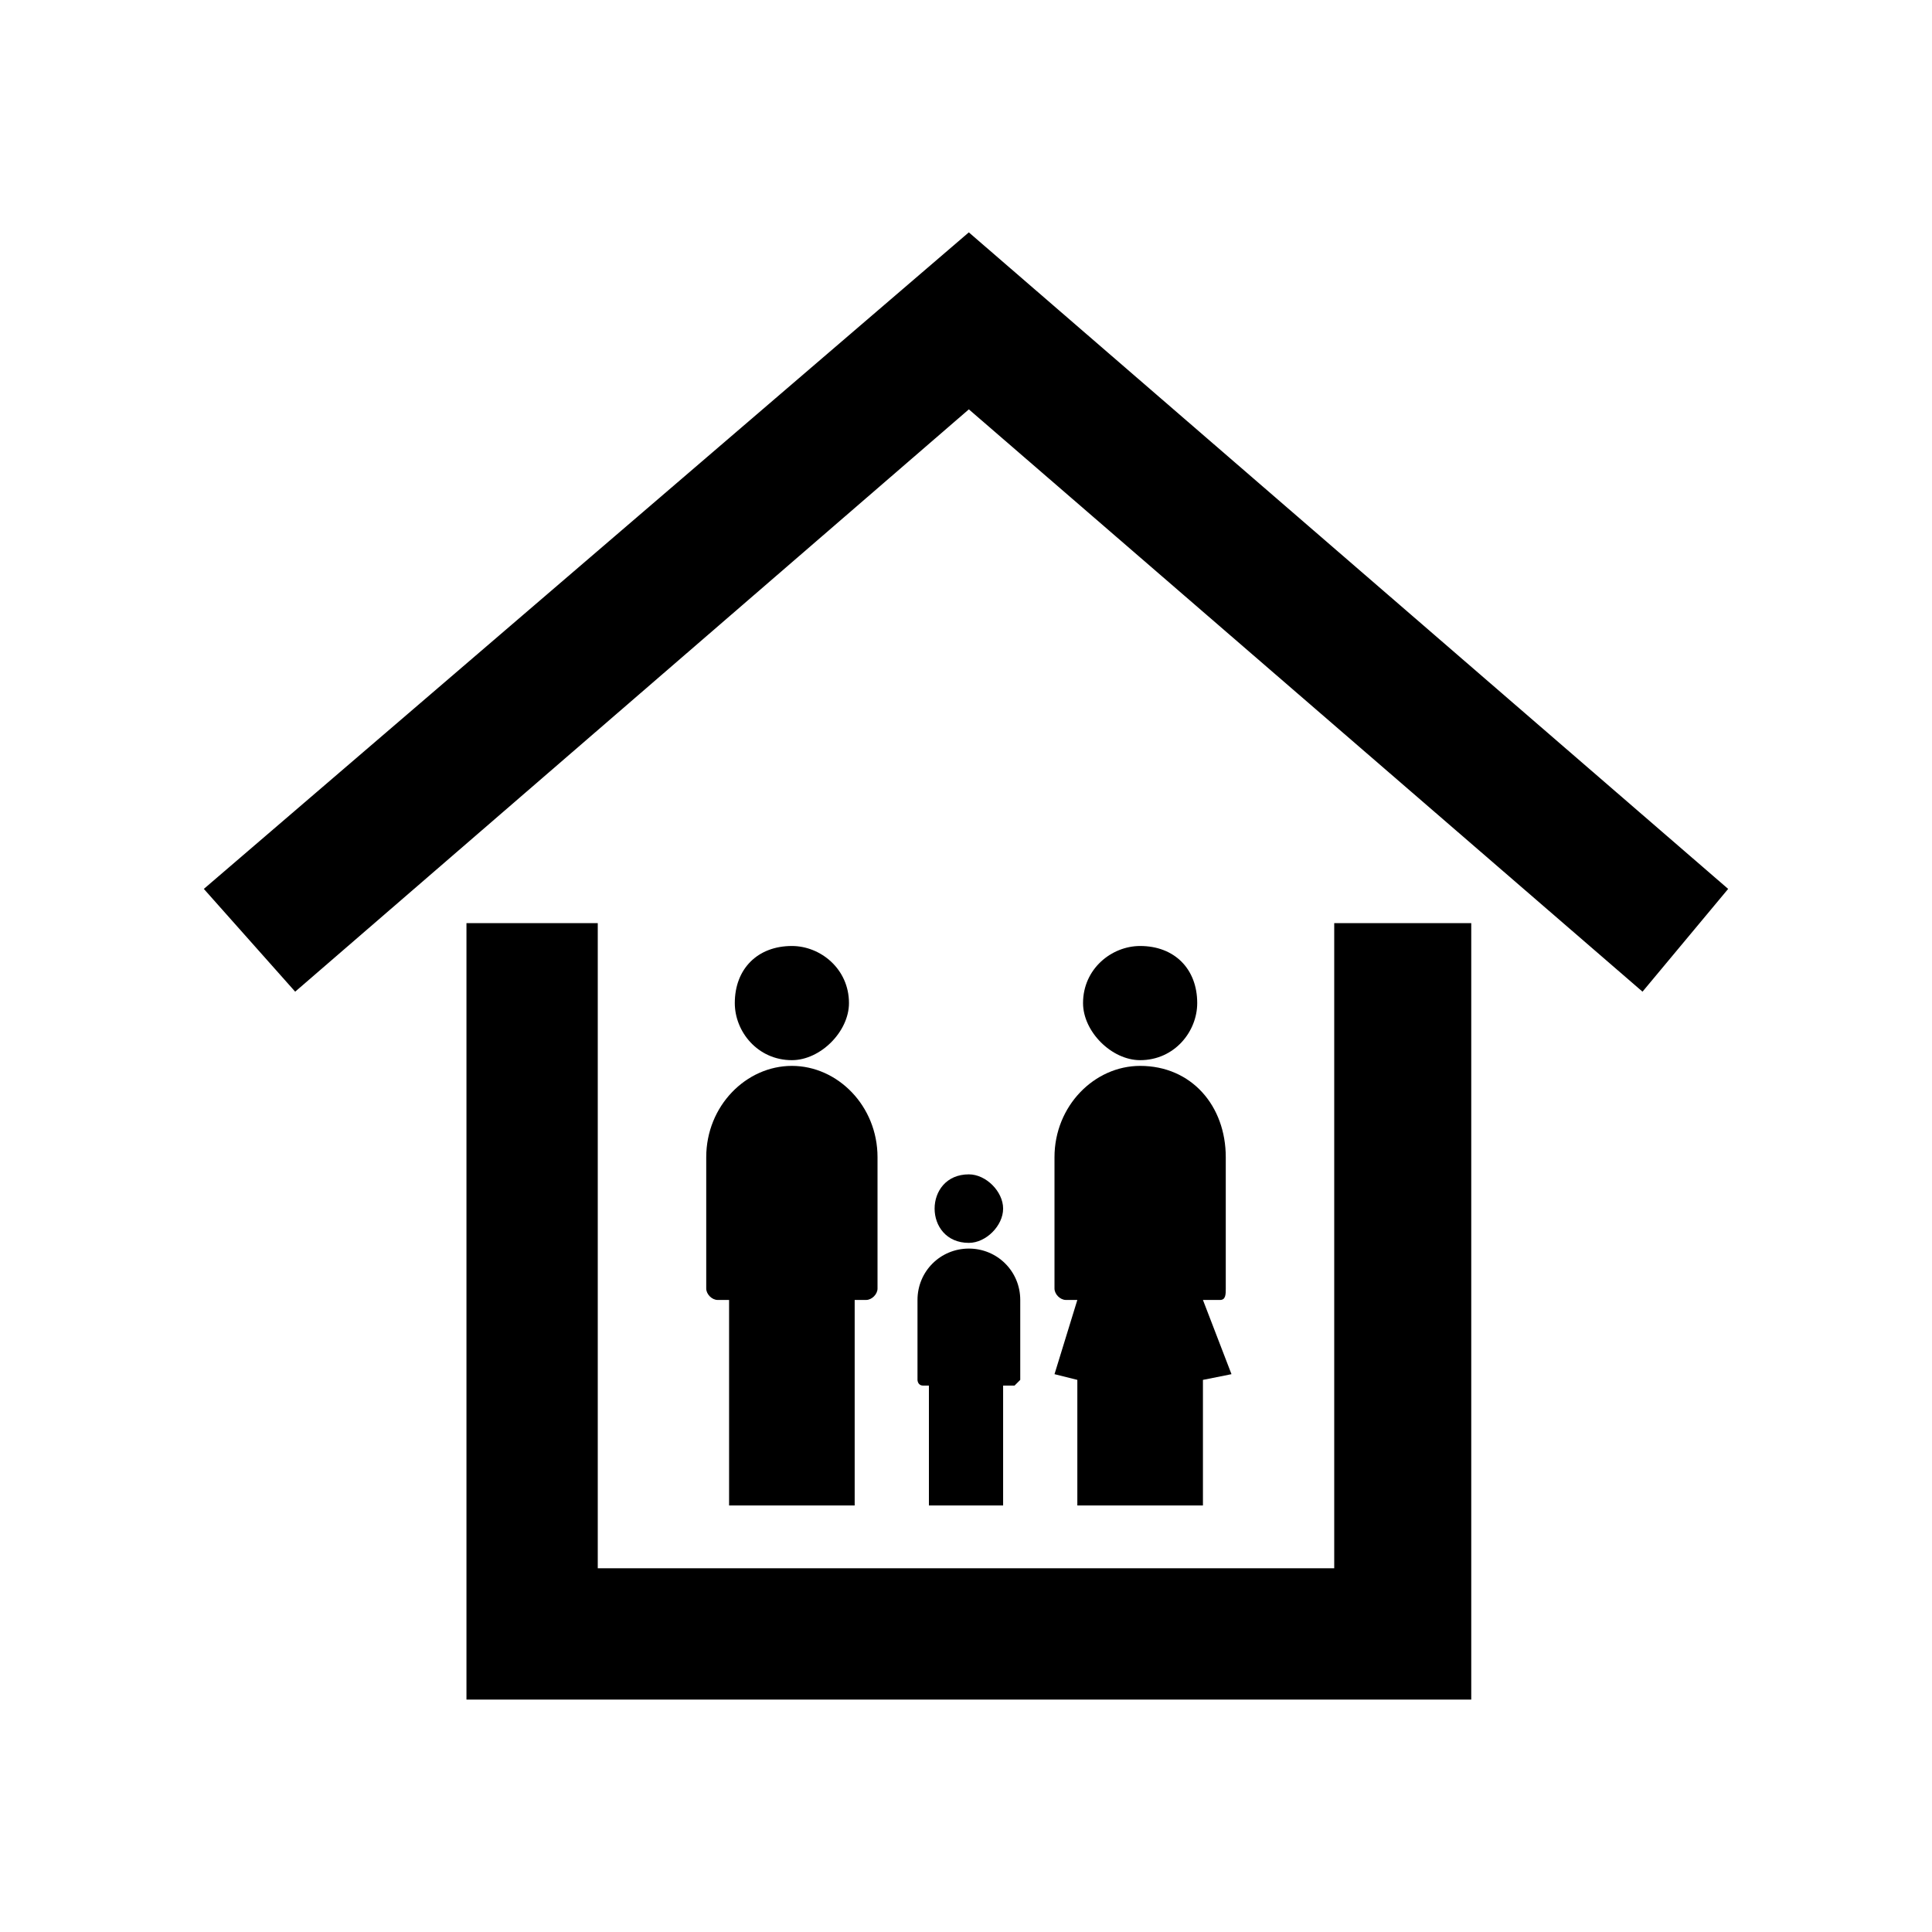 <?xml version="1.0" encoding="UTF-8"?>
<!-- Uploaded to: ICON Repo, www.iconrepo.com, Generator: ICON Repo Mixer Tools -->
<svg fill="#000000" width="800px" height="800px" version="1.1" viewBox="144 144 512 512" xmlns="http://www.w3.org/2000/svg">
 <path d="m601.98 379.57-22.695 27.234-178.53-154.32-178.53 154.32-24.207-27.234 202.73-173.99zm-201.22 75.648c4.539 0 9.078 4.539 9.078 9.078 0 4.539-4.539 9.078-9.078 9.078-6.051 0-9.078-4.539-9.078-9.078 0-4.539 3.027-9.078 9.078-9.078zm0 19.668c7.566 0 13.617 6.051 13.617 13.617v21.18l-1.512 1.512h-3.027v31.773h-19.668v-31.773h-1.512c-1.512 0-1.512-1.512-1.512-1.512v-21.18c0-7.566 6.051-13.617 13.617-13.617zm-46.902-80.188c7.566 0 15.129 6.051 15.129 15.129 0 7.566-7.566 15.129-15.129 15.129-9.078 0-15.129-7.566-15.129-15.129 0-9.078 6.051-15.129 15.129-15.129zm0 31.773c12.105 0 22.695 10.59 22.695 24.207v34.797c0 1.512-1.512 3.027-3.027 3.027h-3.027v54.465h-33.285v-54.465h-3.027c-1.512 0-3.027-1.512-3.027-3.027v-34.797c0-13.617 10.59-24.207 22.695-24.207zm92.289-31.773c9.078 0 15.129 6.051 15.129 15.129 0 7.566-6.051 15.129-15.129 15.129-7.566 0-15.129-7.566-15.129-15.129 0-9.078 7.566-15.129 15.129-15.129zm0 31.773c13.617 0 22.695 10.59 22.695 24.207v34.797c0 1.512 0 3.027-1.512 3.027h-4.539l7.566 19.668-7.566 1.512v33.285h-33.285v-33.285l-6.051-1.512 6.051-19.668h-3.027c-1.512 0-3.027-1.512-3.027-3.027v-34.797c0-13.617 10.59-24.207 22.695-24.207zm87.75-37.824v205.76h-266.28v-205.76h34.797v170.96h195.17v-170.96z"/>
</svg>